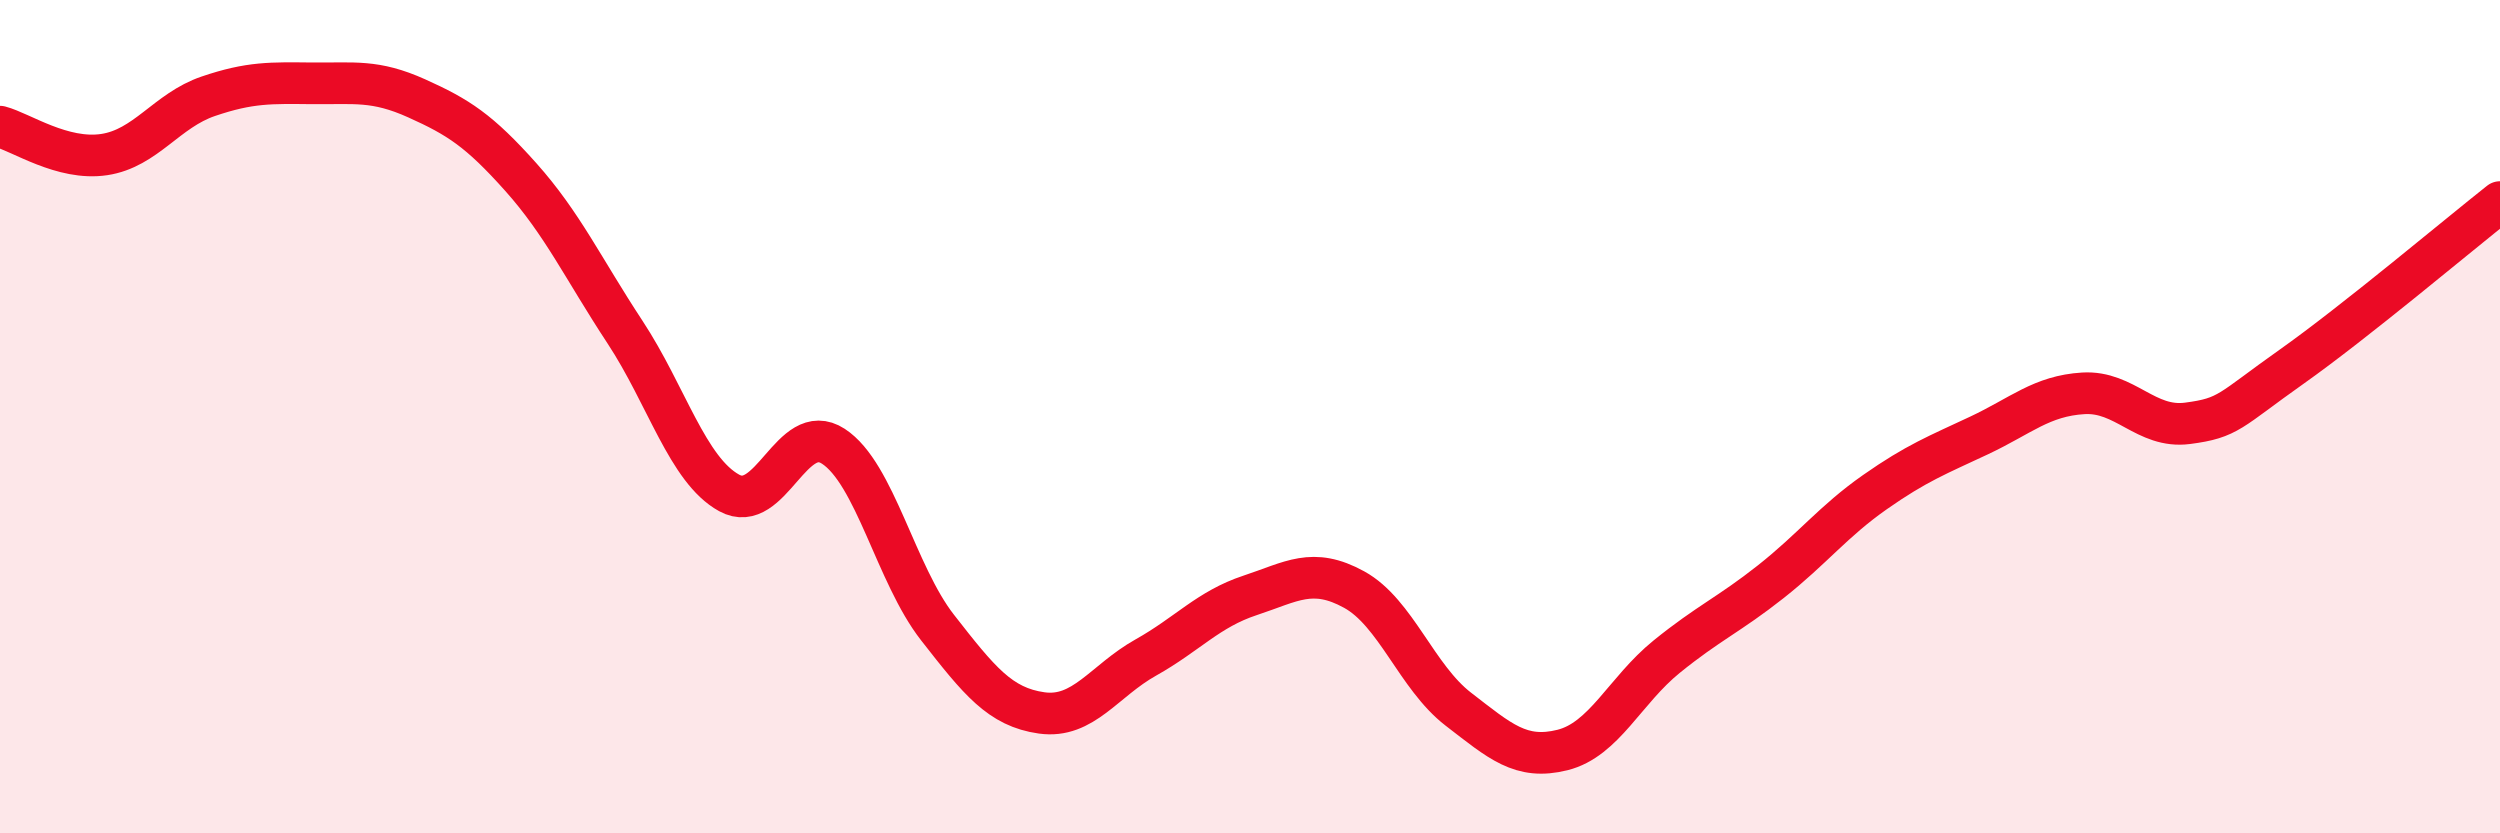 
    <svg width="60" height="20" viewBox="0 0 60 20" xmlns="http://www.w3.org/2000/svg">
      <path
        d="M 0,3.04 C 0.5,3.17 1.5,3.86 2.5,3.71 C 3.5,3.56 4,2.65 5,2.31 C 6,1.97 6.5,1.99 7.5,2 C 8.5,2.01 9,1.91 10,2.36 C 11,2.81 11.5,3.13 12.5,4.25 C 13.5,5.37 14,6.45 15,7.97 C 16,9.49 16.5,11.28 17.5,11.83 C 18.5,12.38 19,10.06 20,10.71 C 21,11.36 21.5,13.78 22.5,15.06 C 23.5,16.34 24,16.97 25,17.11 C 26,17.25 26.5,16.34 27.5,15.78 C 28.5,15.22 29,14.62 30,14.29 C 31,13.96 31.5,13.6 32.5,14.15 C 33.5,14.7 34,16.25 35,17.02 C 36,17.79 36.5,18.25 37.5,18 C 38.5,17.75 39,16.57 40,15.76 C 41,14.95 41.5,14.75 42.5,13.96 C 43.5,13.17 44,12.51 45,11.81 C 46,11.11 46.5,10.92 47.5,10.45 C 48.5,9.98 49,9.5 50,9.44 C 51,9.38 51.5,10.29 52.5,10.16 C 53.5,10.03 53.5,9.86 55,8.8 C 56.5,7.74 59,5.64 60,4.85L60 20L0 20Z"
        fill="#EB0A25"
        opacity="0.1"
        stroke-linecap="round"
        stroke-linejoin="round"
      />
      <path
        d="M 0,3.04 C 0.5,3.17 1.5,3.86 2.5,3.71 C 3.5,3.56 4,2.65 5,2.31 C 6,1.97 6.5,1.99 7.5,2 C 8.5,2.01 9,1.91 10,2.36 C 11,2.81 11.5,3.13 12.5,4.25 C 13.5,5.37 14,6.45 15,7.97 C 16,9.49 16.5,11.28 17.5,11.83 C 18.5,12.38 19,10.06 20,10.71 C 21,11.36 21.5,13.78 22.5,15.06 C 23.5,16.34 24,16.97 25,17.11 C 26,17.25 26.5,16.34 27.5,15.78 C 28.5,15.22 29,14.62 30,14.29 C 31,13.96 31.5,13.6 32.5,14.15 C 33.5,14.7 34,16.25 35,17.02 C 36,17.79 36.5,18.25 37.5,18 C 38.5,17.75 39,16.57 40,15.76 C 41,14.95 41.5,14.75 42.5,13.96 C 43.5,13.17 44,12.51 45,11.81 C 46,11.11 46.5,10.92 47.5,10.45 C 48.5,9.98 49,9.5 50,9.44 C 51,9.38 51.5,10.29 52.5,10.16 C 53.5,10.03 53.5,9.86 55,8.8 C 56.5,7.74 59,5.64 60,4.85"
        stroke="#EB0A25"
        stroke-width="1"
        fill="none"
        stroke-linecap="round"
        stroke-linejoin="round"
      />
    </svg>
  